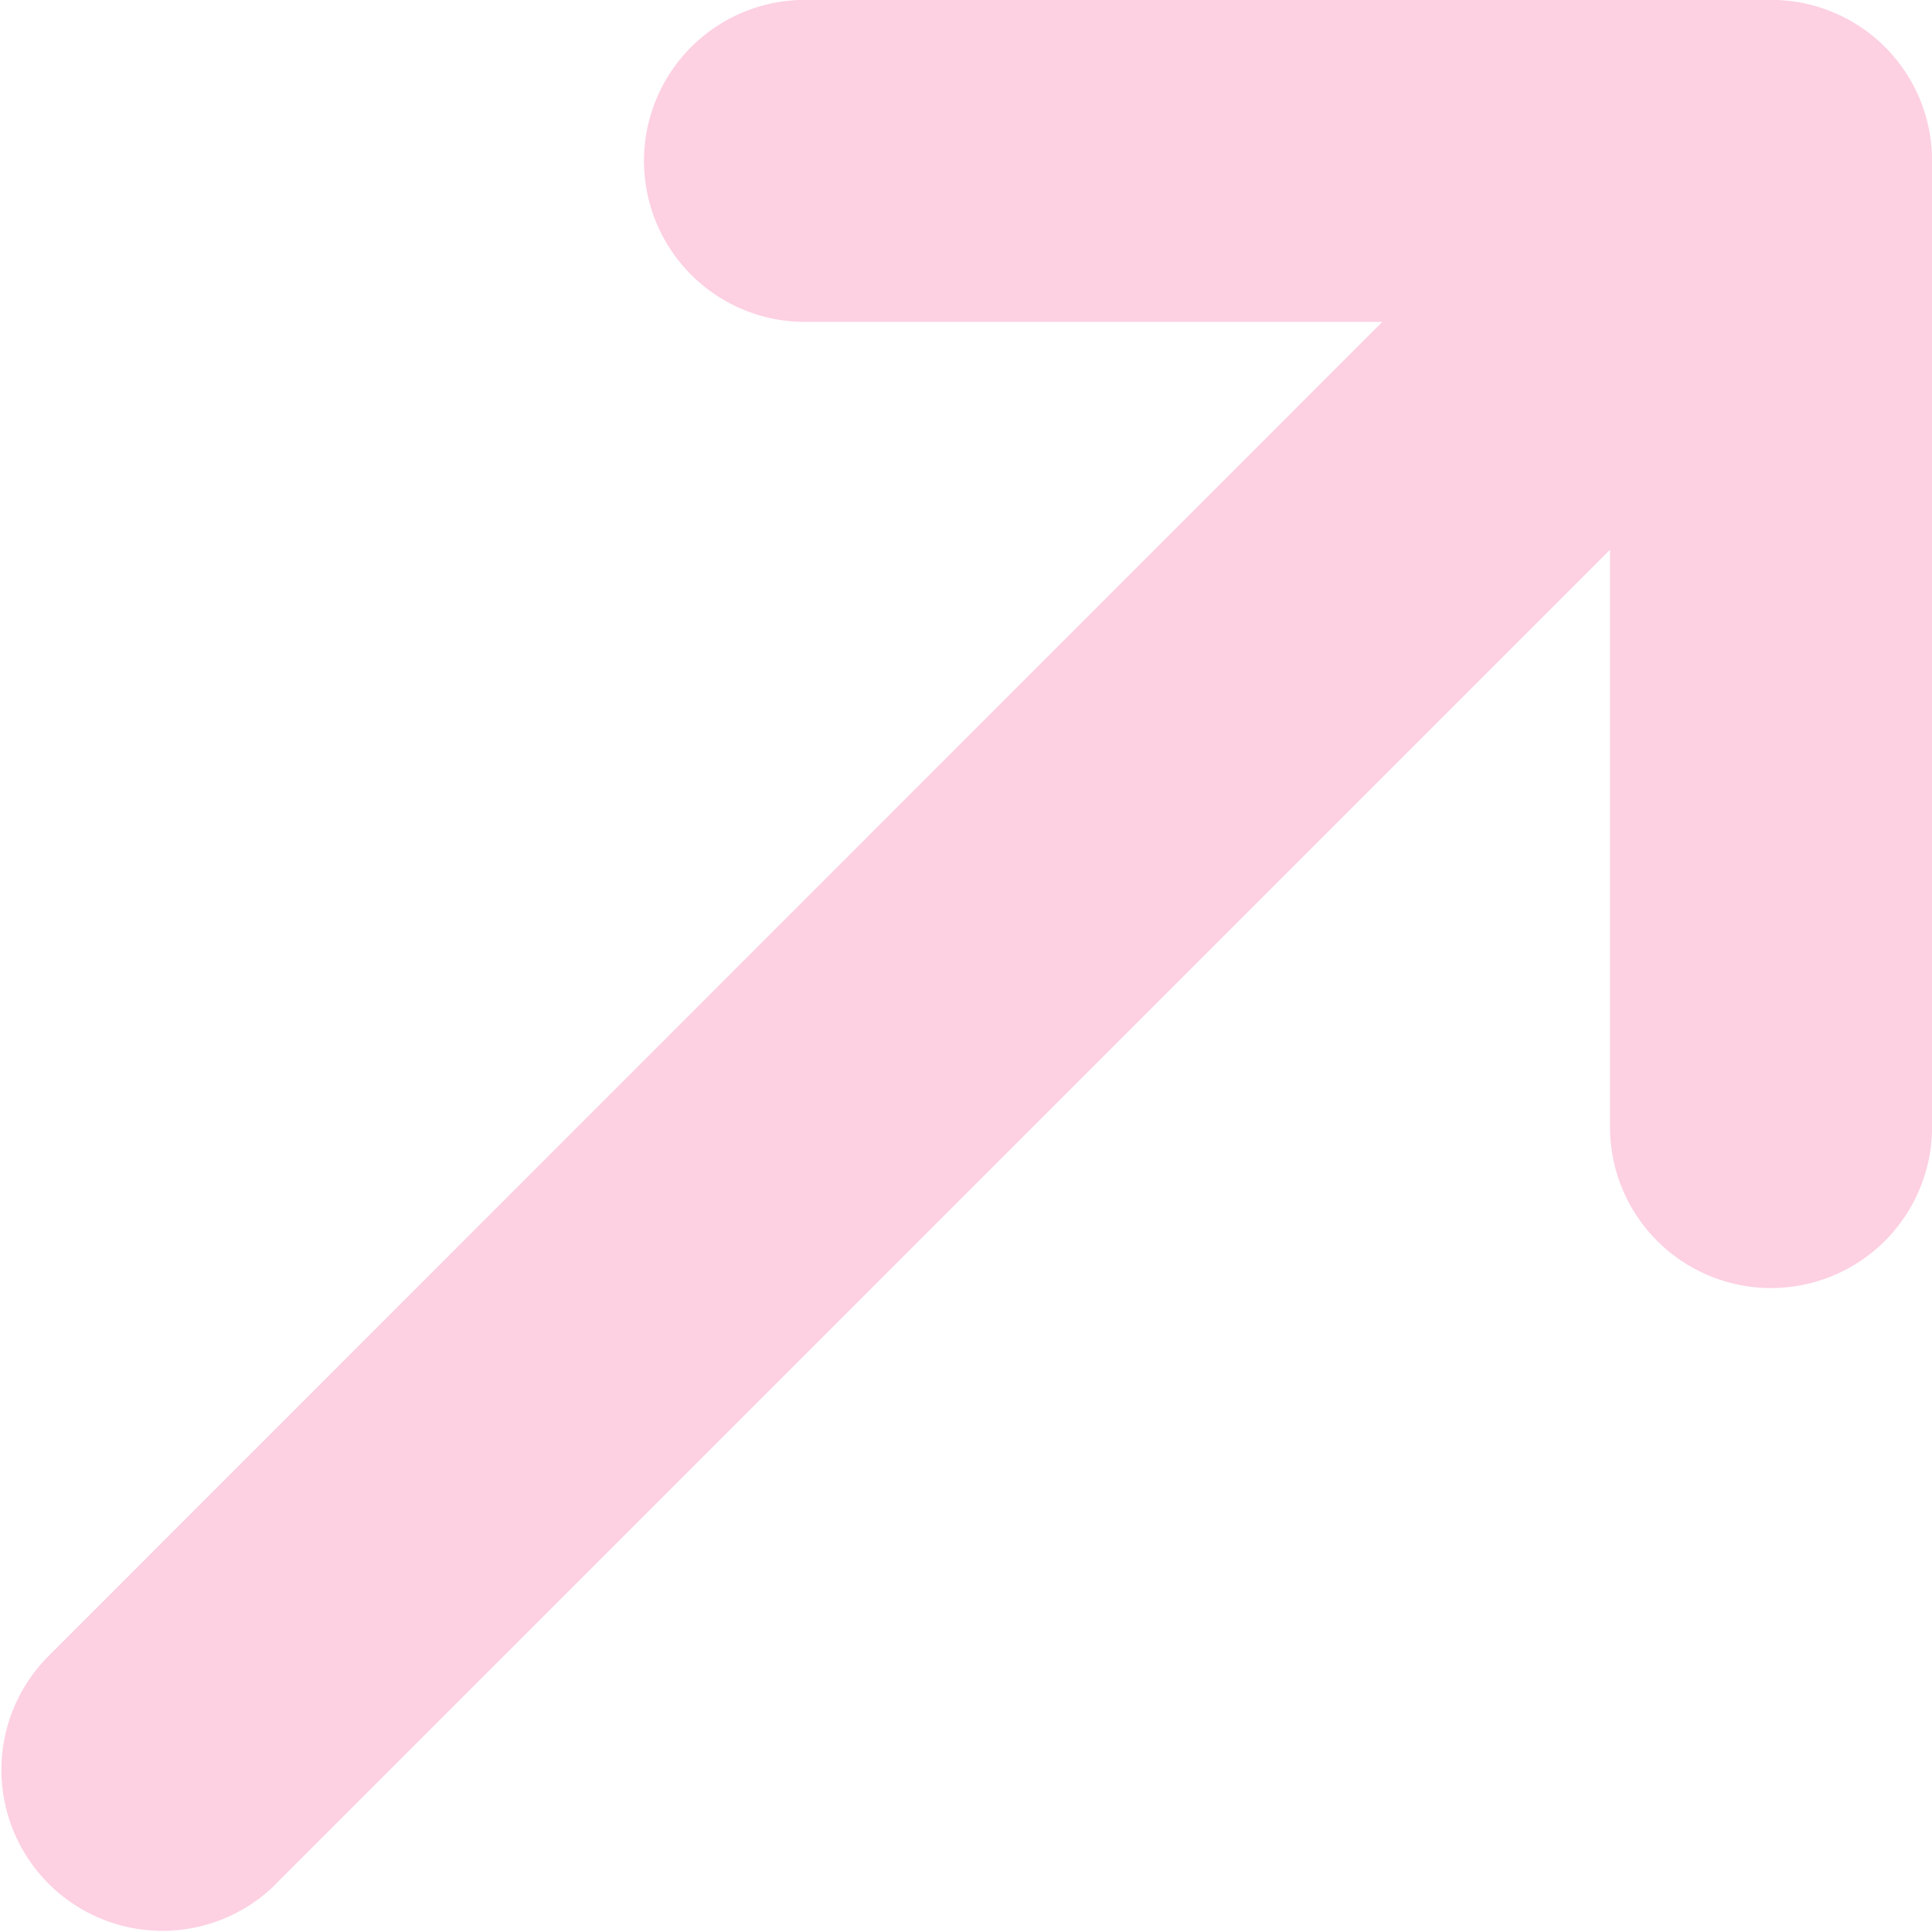 <svg xmlns="http://www.w3.org/2000/svg" width="37.437" height="37.437" viewBox="0 0 37.437 37.437">
  <path id="Icon_metro-arrow-up-right" data-name="Icon metro-arrow-up-right" d="M11.753,42.308,37.625,16.436V27.623a3.12,3.12,0,0,0,6.24,0V8.9a3.115,3.115,0,0,0-3.12-3.118v0H22.026a3.12,3.12,0,1,0,0,6.24H33.212L7.341,37.9a3.12,3.12,0,0,0,4.412,4.412Z" transform="translate(-6.427 -5.784)" fill="#fdd0e2"/>
</svg>
